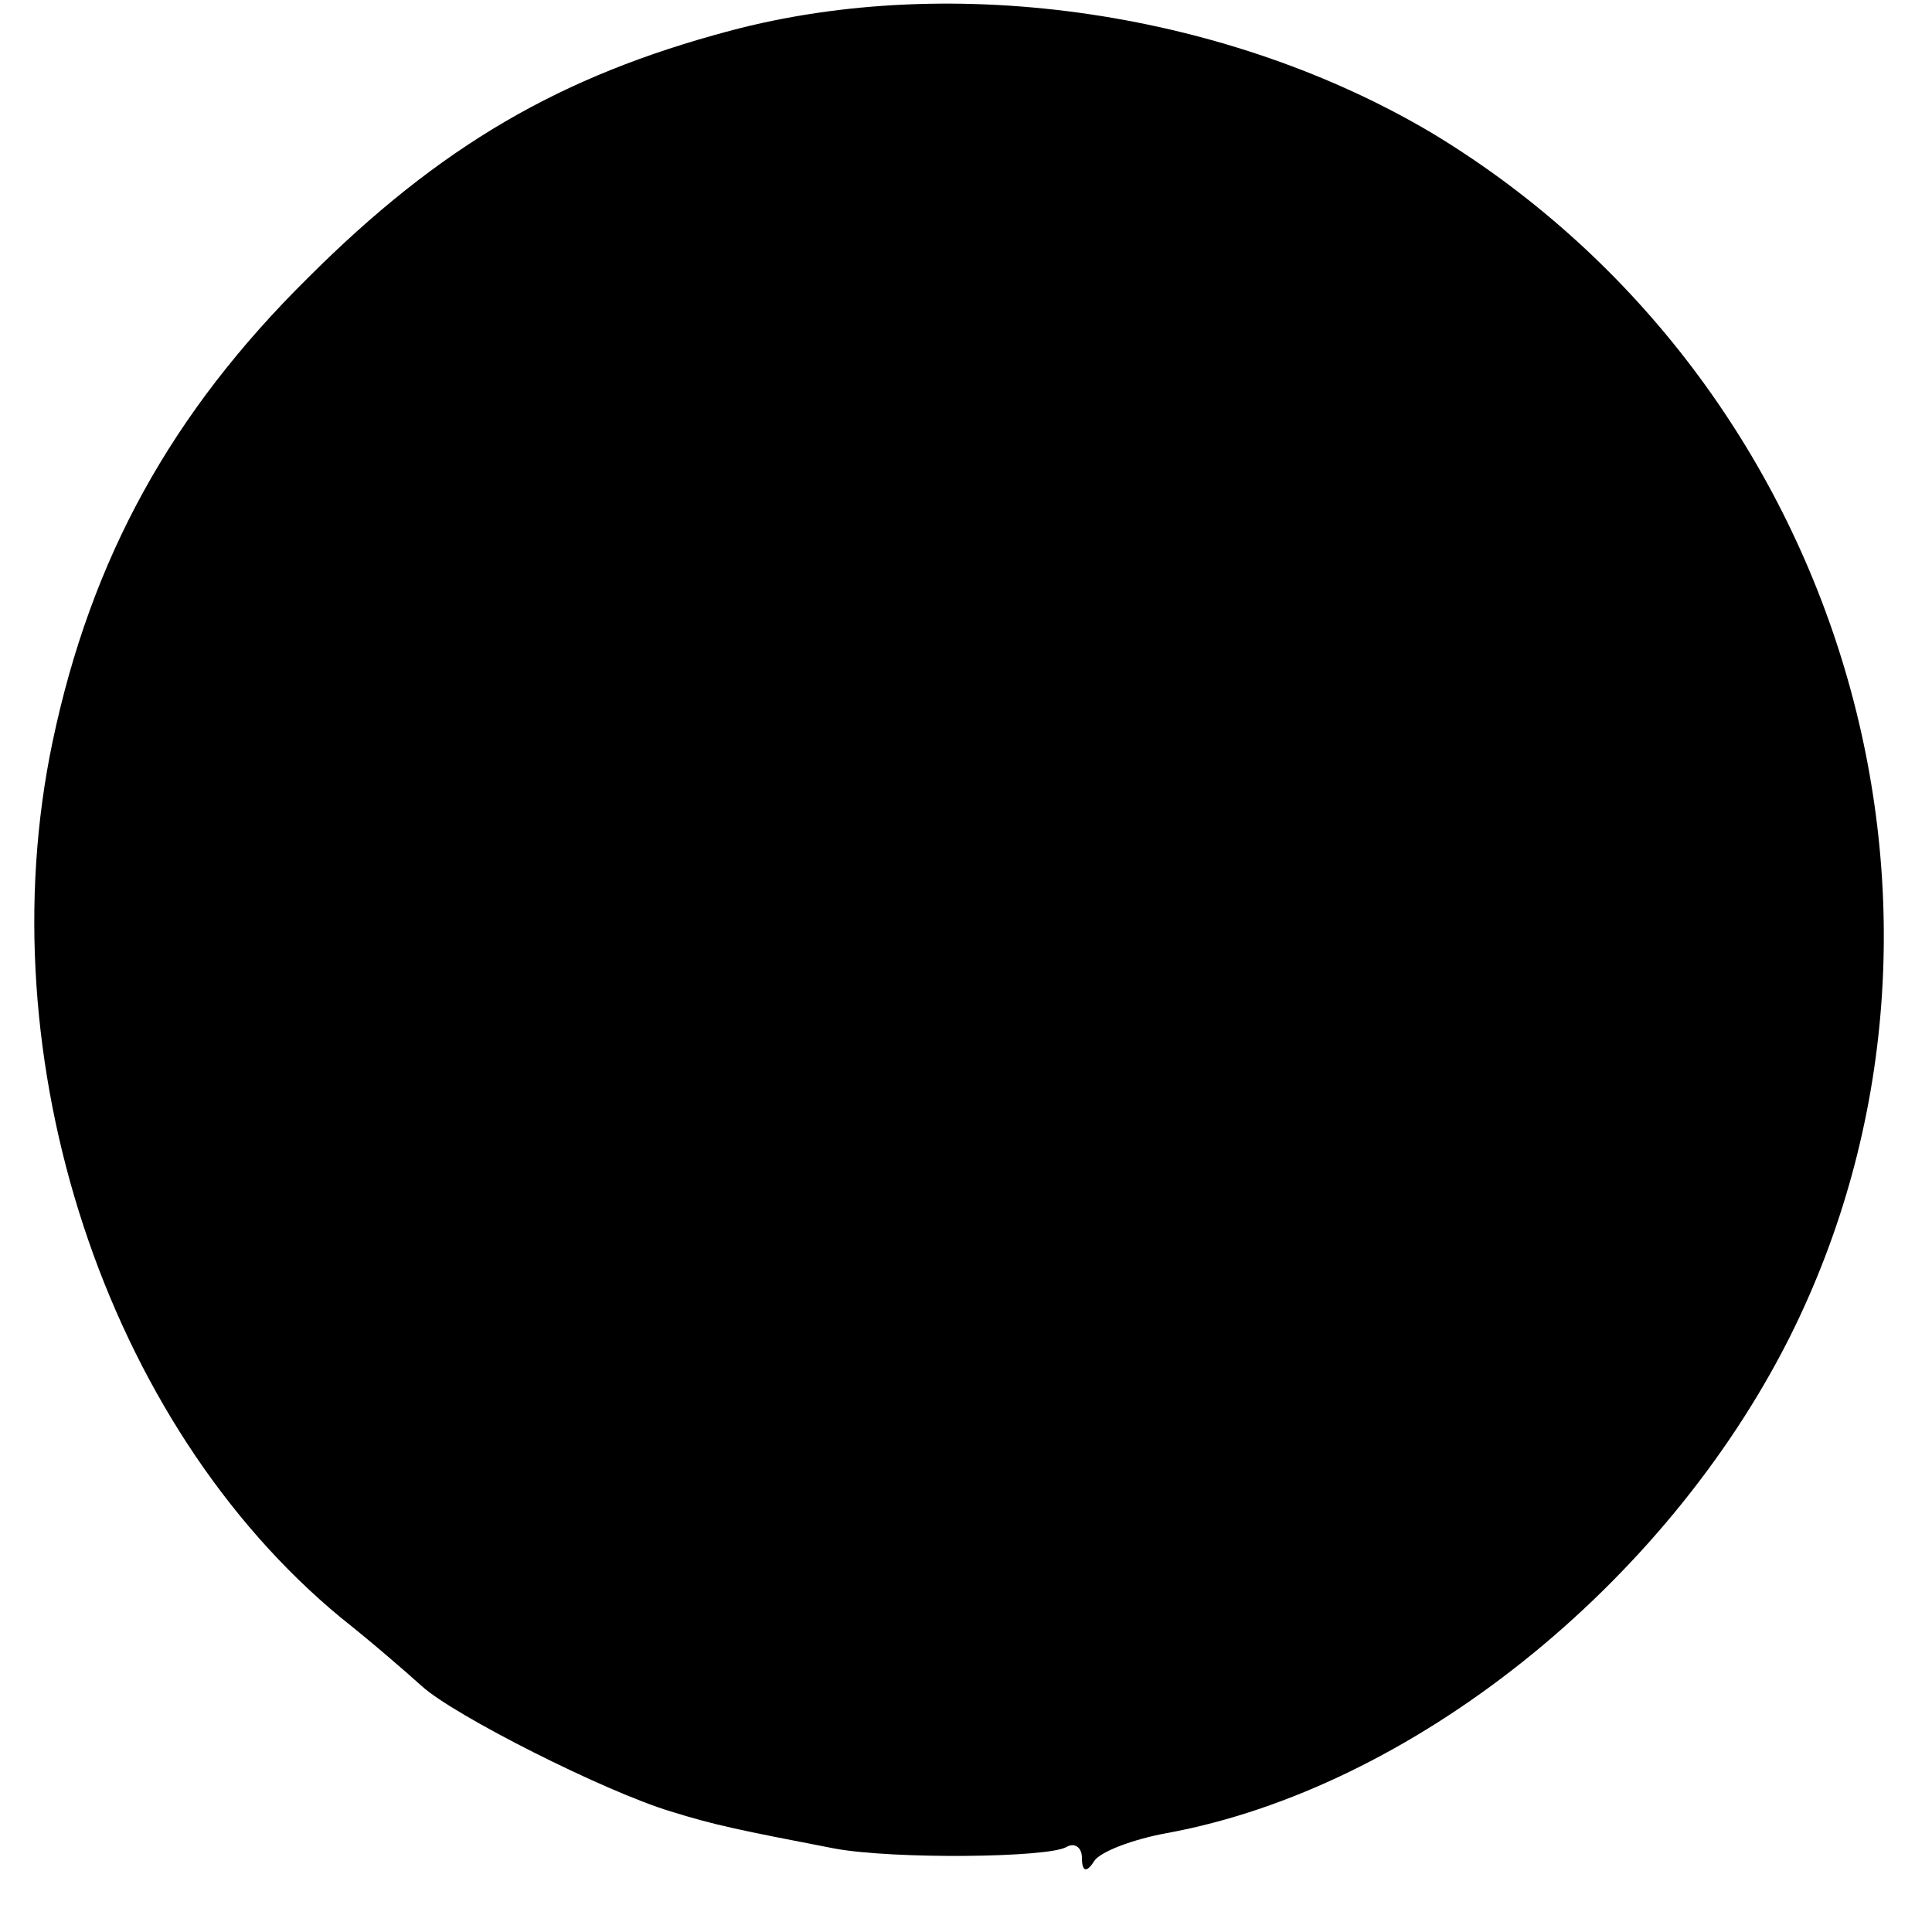 <?xml version="1.0" standalone="no"?>
<!DOCTYPE svg PUBLIC "-//W3C//DTD SVG 20010904//EN"
 "http://www.w3.org/TR/2001/REC-SVG-20010904/DTD/svg10.dtd">
<svg version="1.0" xmlns="http://www.w3.org/2000/svg"
 width="125pt" height="125pt" viewBox="0 0 125 125"
 preserveAspectRatio="xMidYMid meet">
<g transform="translate(0,125) scale(0.1,-0.1)"
fill="#000000" stroke="none">
<path d="M472 1230 c-109 -29 -187 -74 -273 -160 -88 -87 -140 -181 -165 -300
-43 -205 34 -441 187 -567 19 -15 42 -35 52 -44 21 -19 118 -68 161 -81 29 -9
44 -12 106 -24 38 -7 138 -6 150 1 5 3 10 0 10 -7 0 -9 3 -10 8 -2 4 6 25 14
47 18 158 29 322 160 403 321 137 274 35 617 -230 778 -132 79 -310 106 -456
67z"/>
</g>
</svg>
